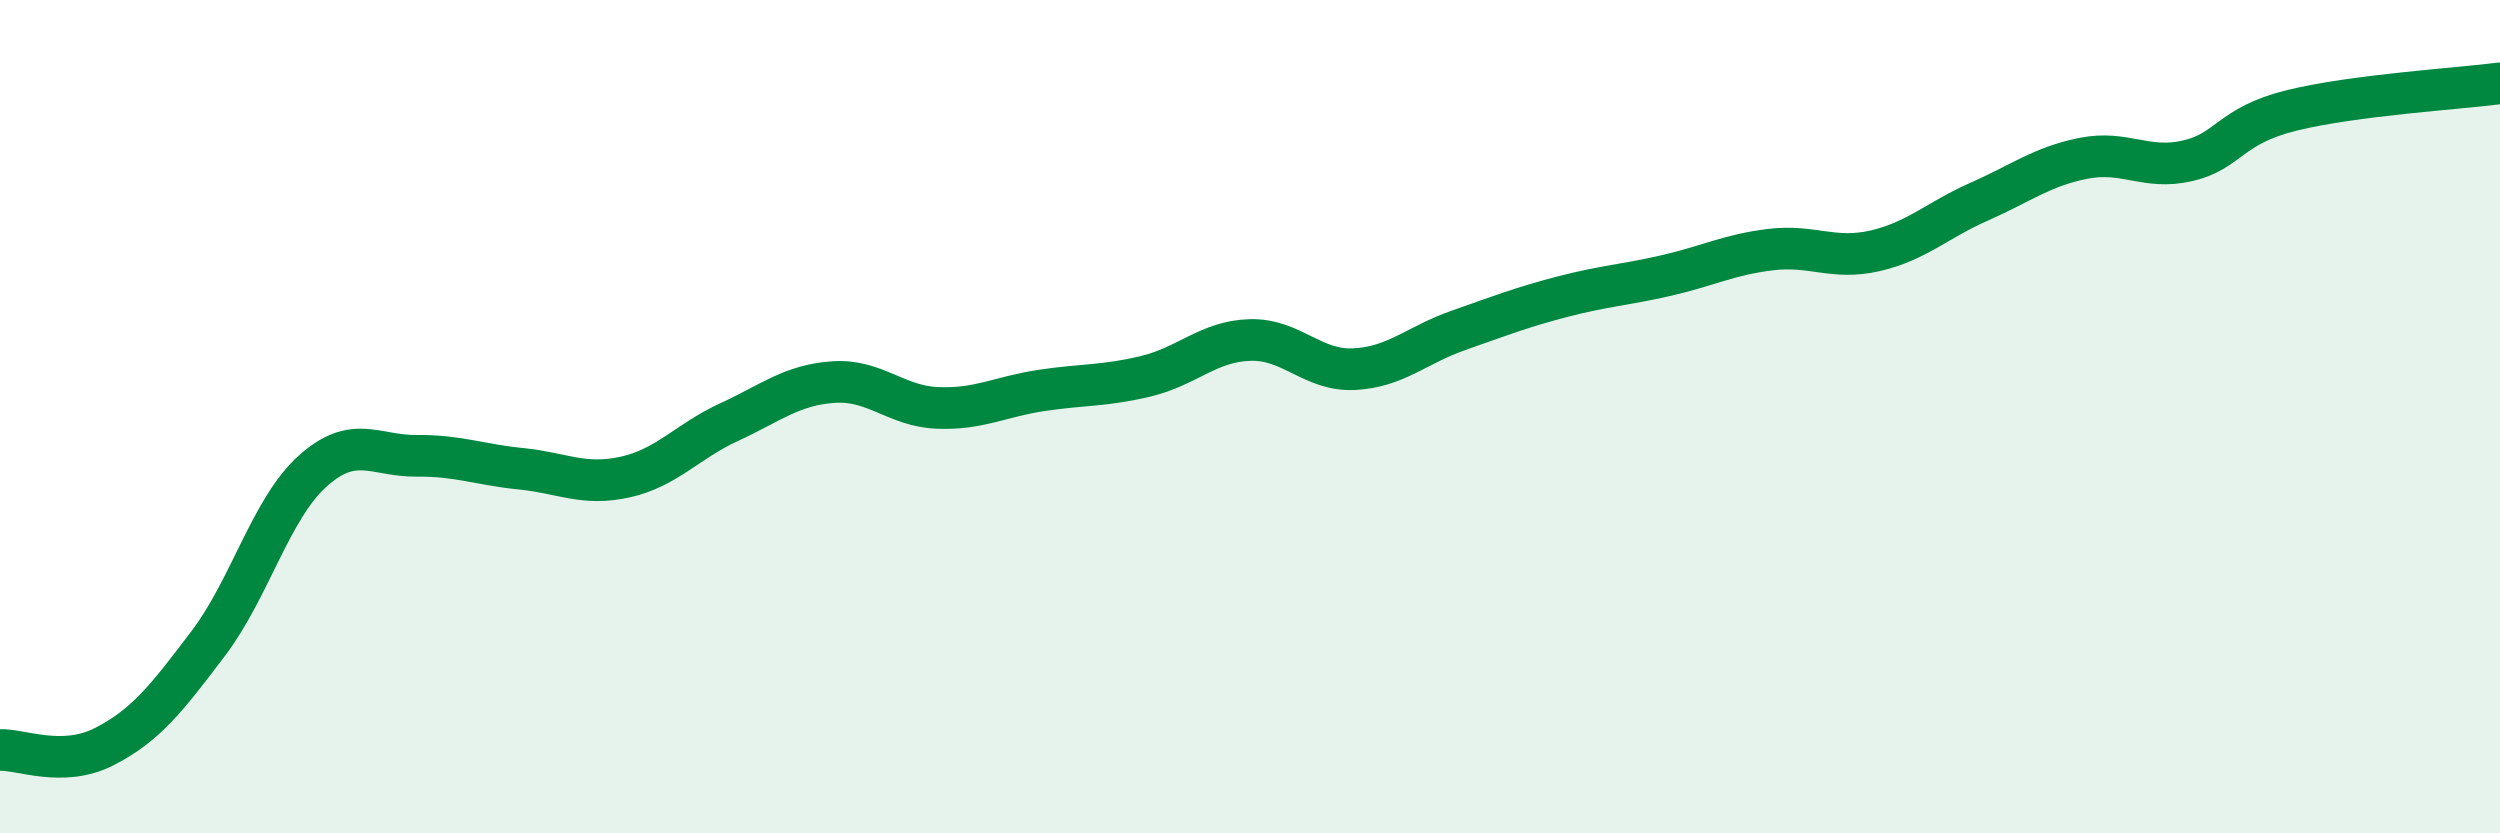 
    <svg width="60" height="20" viewBox="0 0 60 20" xmlns="http://www.w3.org/2000/svg">
      <path
        d="M 0,18 C 0.5,17.98 1.5,18.43 2.5,17.92 C 3.5,17.41 4,16.76 5,15.44 C 6,14.12 6.5,12.21 7.5,11.31 C 8.5,10.41 9,10.95 10,10.94 C 11,10.93 11.5,11.15 12.5,11.25 C 13.5,11.35 14,11.67 15,11.45 C 16,11.23 16.5,10.59 17.5,10.13 C 18.5,9.67 19,9.24 20,9.17 C 21,9.1 21.5,9.75 22.5,9.79 C 23.5,9.83 24,9.52 25,9.37 C 26,9.22 26.5,9.27 27.5,9.03 C 28.5,8.79 29,8.19 30,8.16 C 31,8.13 31.5,8.91 32.5,8.86 C 33.5,8.81 34,8.28 35,7.93 C 36,7.58 36.5,7.38 37.5,7.12 C 38.5,6.86 39,6.84 40,6.61 C 41,6.38 41.5,6.11 42.5,5.99 C 43.5,5.87 44,6.25 45,6.02 C 46,5.79 46.5,5.28 47.5,4.84 C 48.5,4.4 49,4 50,3.8 C 51,3.6 51.5,4.09 52.5,3.86 C 53.5,3.63 53.5,3.02 55,2.65 C 56.5,2.28 59,2.13 60,2L60 20L0 20Z"
        fill="#008740"
        opacity="0.1"
        stroke-linecap="round"
        stroke-linejoin="round"
      />
      <path
        d="M 0,18 C 0.5,17.98 1.5,18.43 2.5,17.92 C 3.5,17.41 4,16.76 5,15.44 C 6,14.12 6.5,12.21 7.5,11.31 C 8.5,10.41 9,10.95 10,10.94 C 11,10.93 11.5,11.15 12.5,11.25 C 13.5,11.35 14,11.67 15,11.45 C 16,11.23 16.5,10.59 17.5,10.13 C 18.5,9.67 19,9.24 20,9.17 C 21,9.1 21.5,9.75 22.5,9.79 C 23.5,9.83 24,9.52 25,9.37 C 26,9.22 26.5,9.27 27.5,9.03 C 28.5,8.79 29,8.19 30,8.16 C 31,8.13 31.5,8.91 32.5,8.86 C 33.5,8.81 34,8.28 35,7.93 C 36,7.58 36.5,7.38 37.5,7.12 C 38.5,6.86 39,6.84 40,6.61 C 41,6.38 41.5,6.11 42.5,5.99 C 43.5,5.87 44,6.25 45,6.02 C 46,5.79 46.5,5.28 47.5,4.84 C 48.5,4.4 49,4 50,3.8 C 51,3.6 51.5,4.09 52.5,3.86 C 53.5,3.63 53.5,3.02 55,2.65 C 56.5,2.28 59,2.13 60,2"
        stroke="#008740"
        stroke-width="1"
        fill="none"
        stroke-linecap="round"
        stroke-linejoin="round"
      />
    </svg>
  
